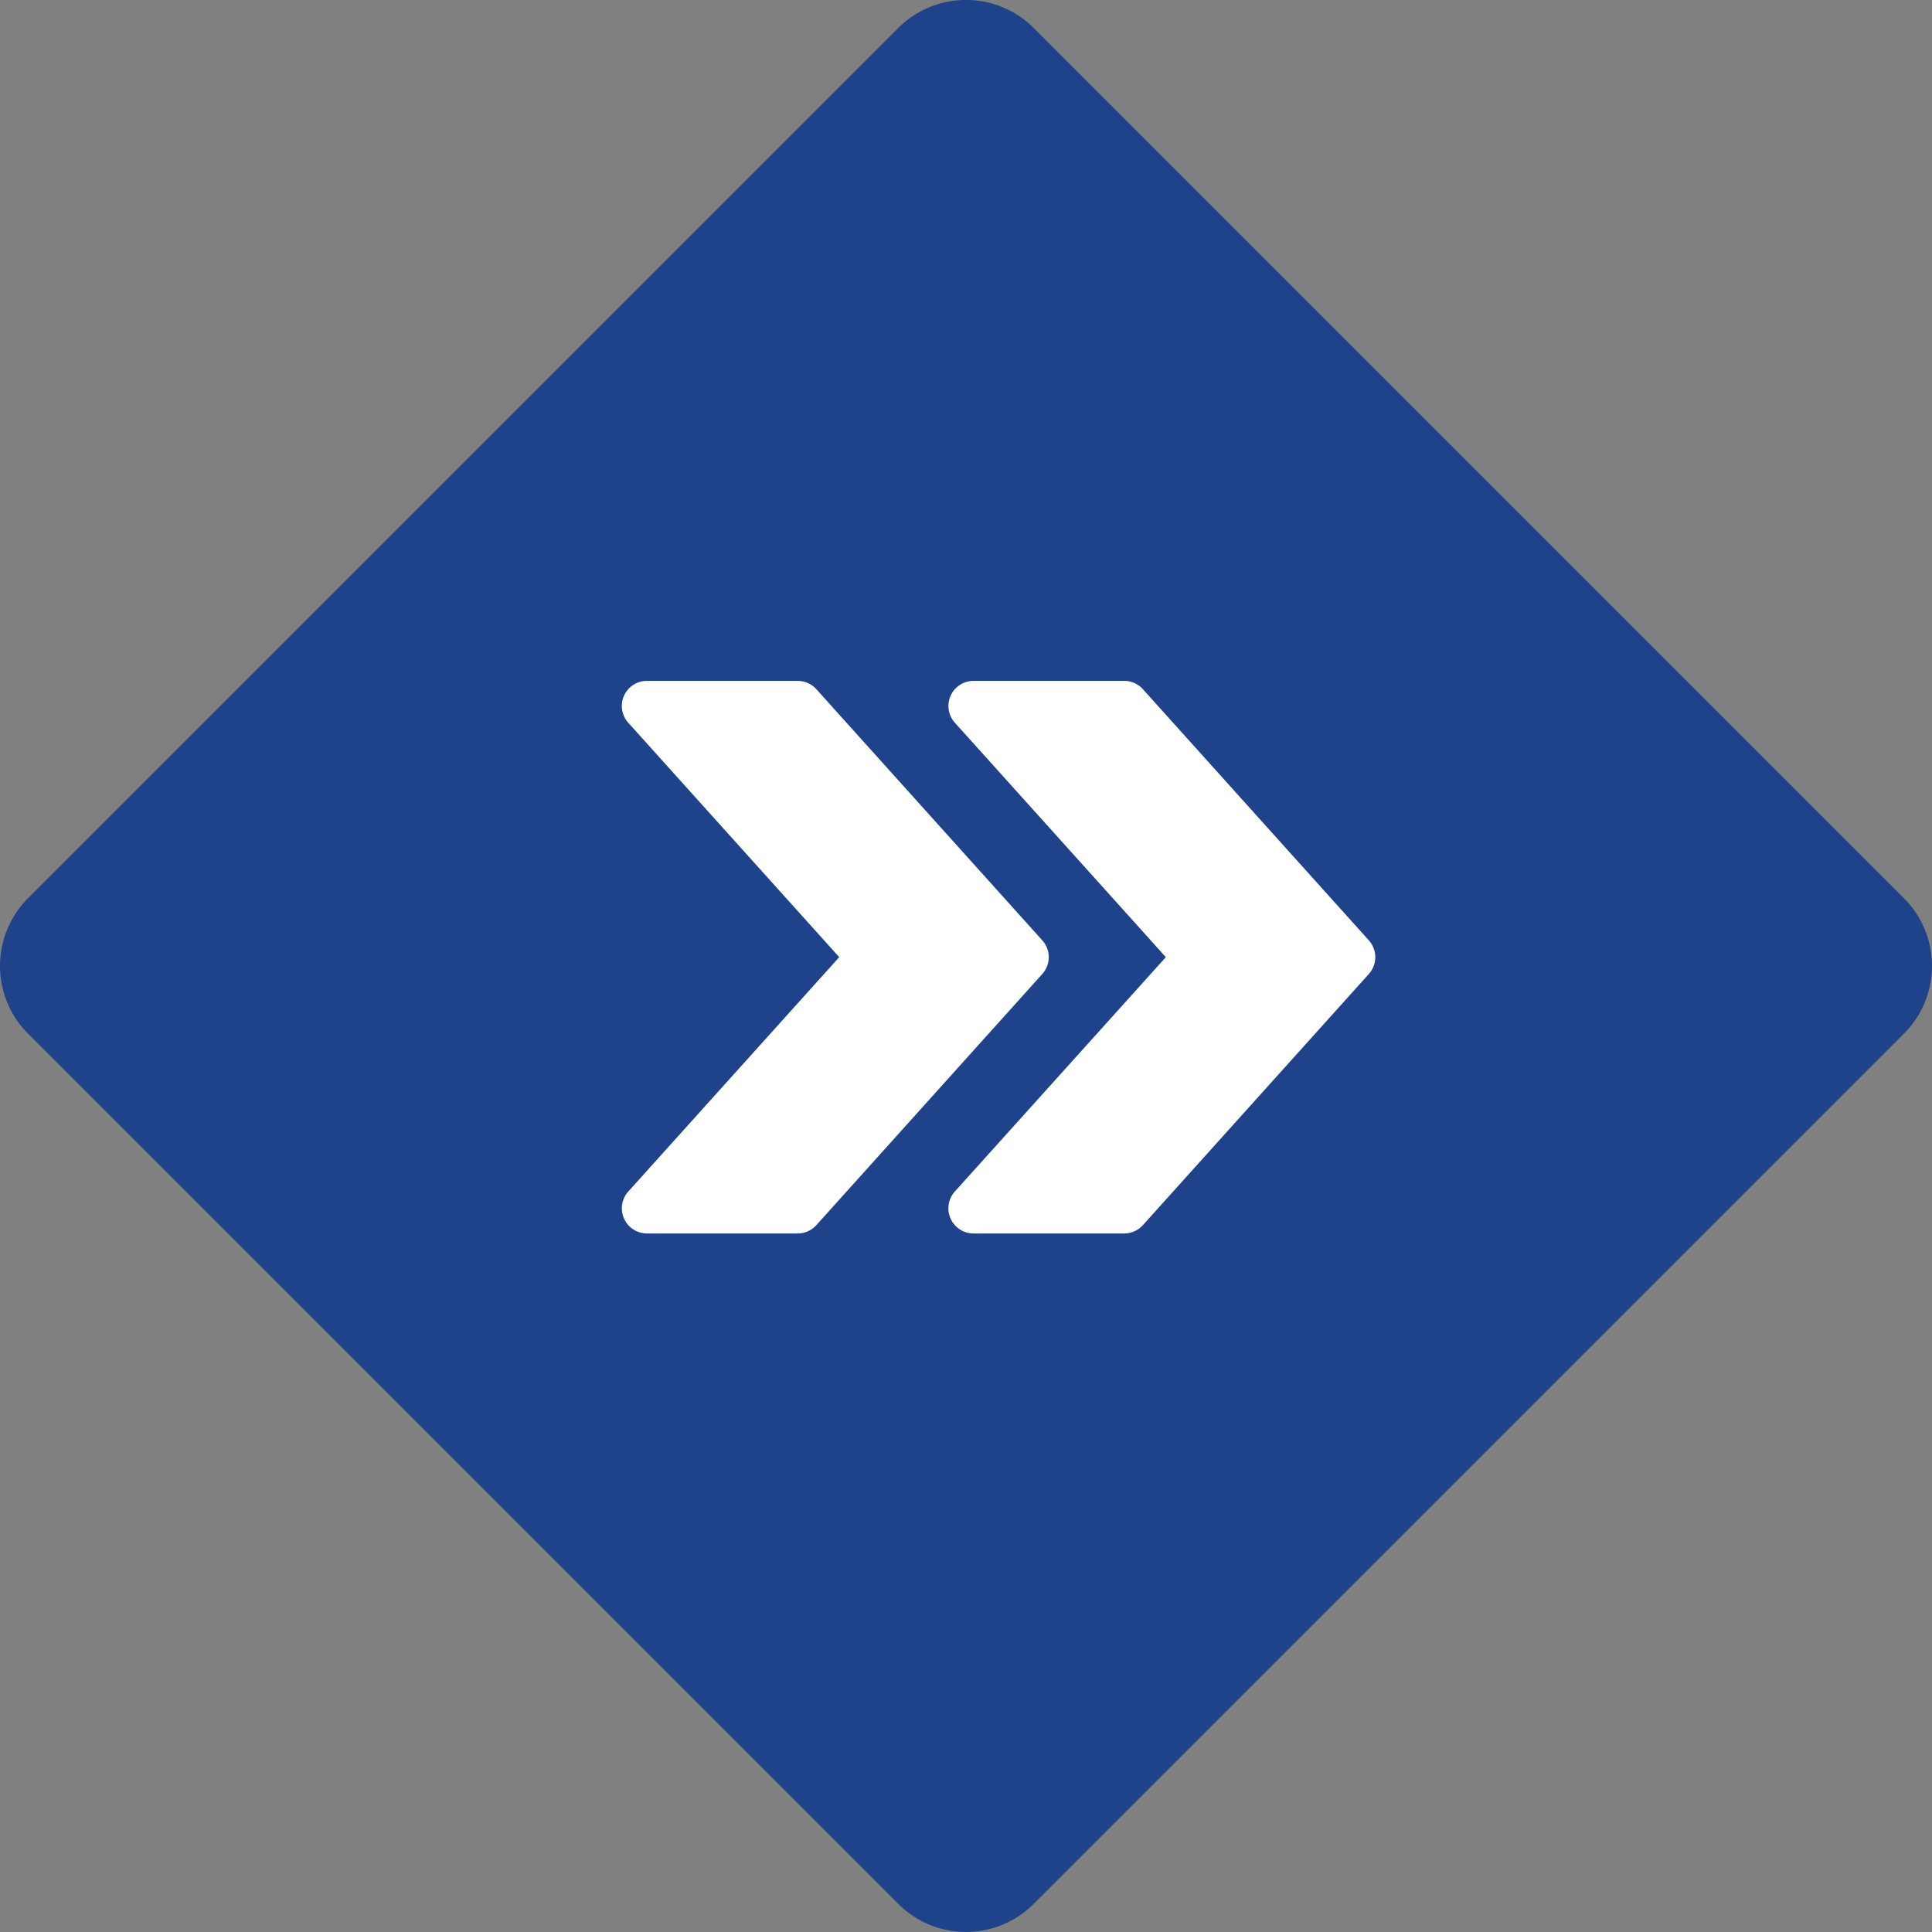 <svg xmlns="http://www.w3.org/2000/svg" width="59" height="59" viewBox="0 0 59 59">
  <rect x="0" y="0" width="59" height="59" fill="#808080" stroke="none"/>
  <g id="グループ_12269" data-name="グループ 12269" transform="translate(-340 -2002)">
    <path id="パス_42649" data-name="パス 42649" d="M1104.772,1778.8l-26.575-26.575a2.925,2.925,0,0,1,0-4.137l26.575-26.575a2.925,2.925,0,0,1,4.136,0l26.575,26.575a2.925,2.925,0,0,1,0,4.137l-26.575,26.575a2.925,2.925,0,0,1-4.136,0" transform="translate(-737.34 281.342)" fill="#1e438a"/>
    <g id="fast-forward" transform="translate(358.987 1958.78)">
      <g id="グループ_12126" data-name="グループ 12126" transform="translate(9.972 64.013)">
        <g id="グループ_12125" data-name="グループ 12125" transform="translate(0 0)">
          <path id="パス_42650" data-name="パス 42650" d="M220.844,71.938l-6.9-7.67a.768.768,0,0,0-.571-.255h-4.6a.766.766,0,0,0-.571,1.279l6.442,7.158L208.2,79.607a.768.768,0,0,0,.571,1.281h4.6a.777.777,0,0,0,.571-.253l6.9-7.67A.768.768,0,0,0,220.844,71.938Z" transform="translate(-208 -64.013)" fill="#fff"/>
        </g>
      </g>
      <g id="グループ_12128" data-name="グループ 12128" transform="translate(0 64.013)">
        <g id="グループ_12127" data-name="グループ 12127" transform="translate(0 0)">
          <path id="パス_42651" data-name="パス 42651" d="M12.844,71.938l-6.9-7.67a.768.768,0,0,0-.571-.255H.768A.766.766,0,0,0,.2,65.292l6.442,7.158L.2,79.607a.768.768,0,0,0,.571,1.281h4.6a.777.777,0,0,0,.571-.253l6.9-7.67A.768.768,0,0,0,12.844,71.938Z" transform="translate(0 -64.013)" fill="#fff"/>
        </g>
      </g>
    </g>
  </g>
</svg>
